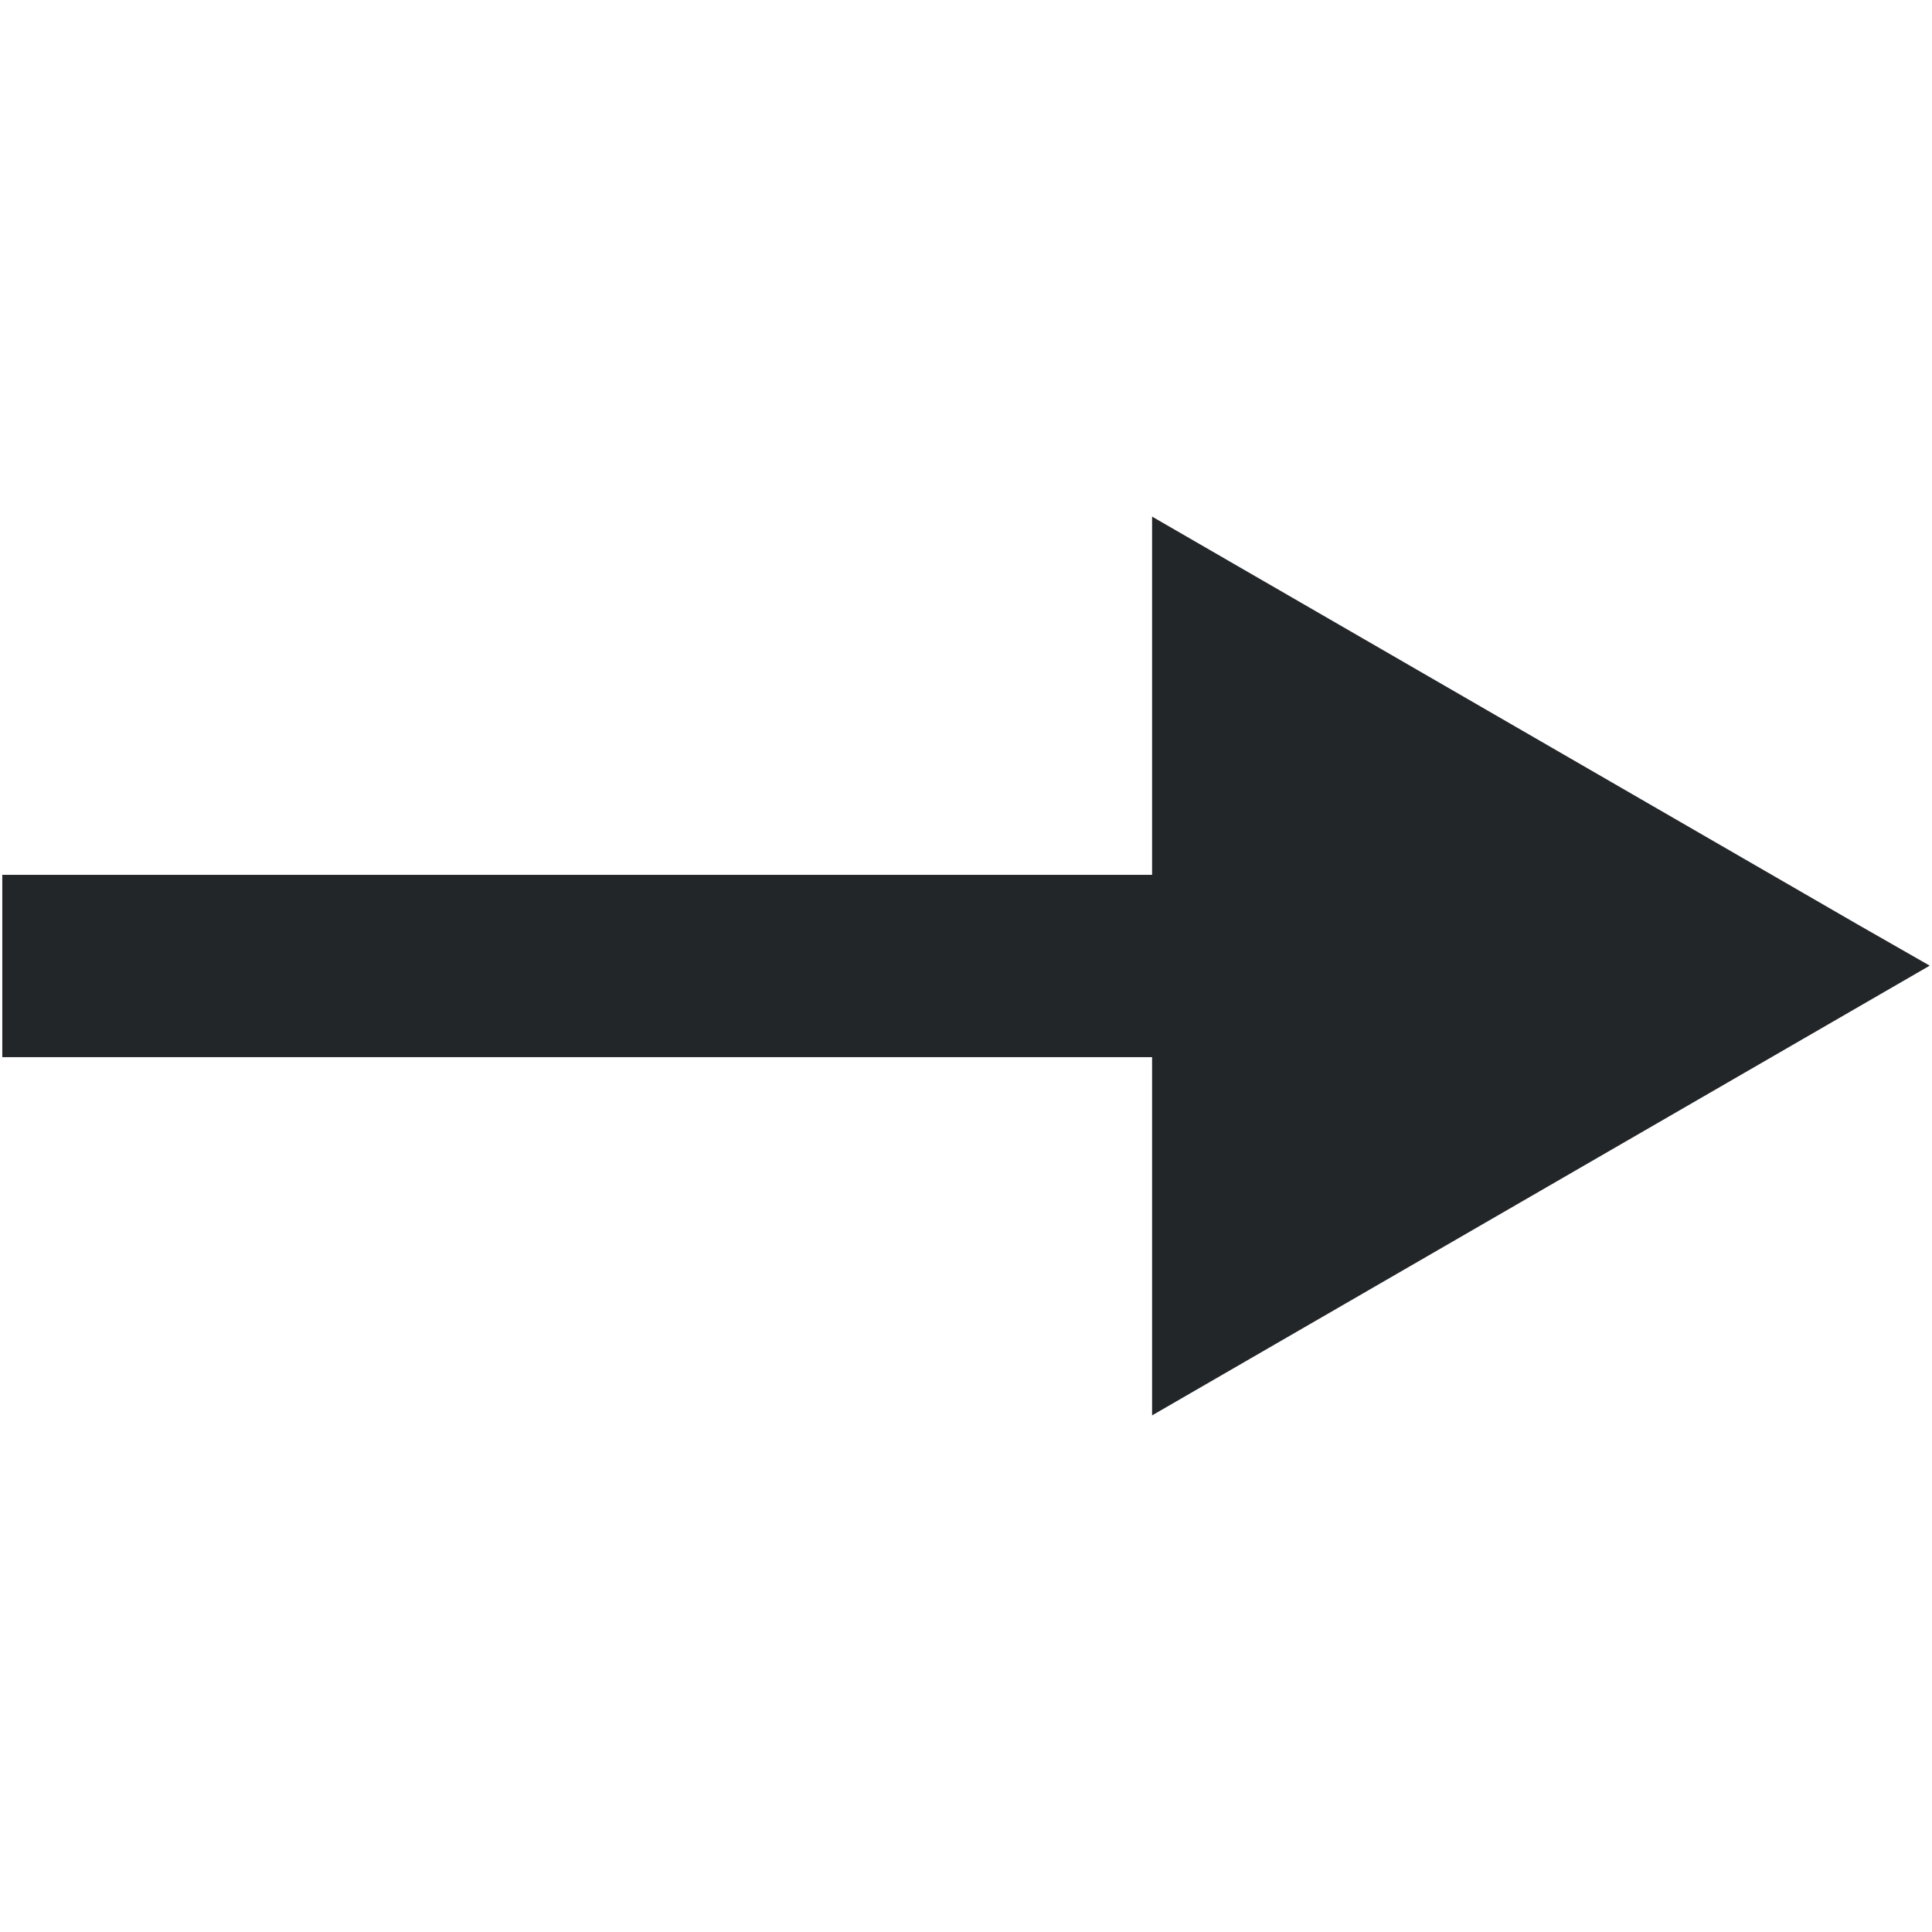 <?xml version="1.0" encoding="UTF-8" standalone="no"?>
<!-- Created with Inkscape (http://www.inkscape.org/) -->

<svg
   width="32"
   height="32"
   viewBox="0 0 8.467 8.467"
   version="1.1"
   id="svg21601"
   inkscape:version="1.1 (c4e8f9ed74, 2021-05-24)"
   sodipodi:docname="go-forward.svg"
   xmlns:inkscape="http://www.inkscape.org/namespaces/inkscape"
   xmlns:sodipodi="http://sodipodi.sourceforge.net/DTD/sodipodi-0.dtd"
   xmlns="http://www.w3.org/2000/svg"
   xmlns:svg="http://www.w3.org/2000/svg">
  <sodipodi:namedview
     id="namedview21603"
     pagecolor="#ffffff"
     bordercolor="#666666"
     borderopacity="1.0"
     inkscape:pageshadow="2"
     inkscape:pageopacity="0.0"
     inkscape:pagecheckerboard="0"
     inkscape:document-units="mm"
     showgrid="false"
     units="px"
     inkscape:zoom="27.338496"
     inkscape:cx="7.0962207"
     inkscape:cy="13.51574"
     inkscape:current-layer="layer1" />
  <defs
     id="defs21598">
    <marker
       style="overflow:visible"
       id="marker1697"
       refX="0.0"
       refY="0.0"
       orient="auto"
       inkscape:stockid="TriangleOutM"
       inkscape:isstock="true">
      <path
         transform="scale(0.4)"
         style="fill-rule:evenodd;fill:context-stroke;stroke:context-stroke;stroke-width:1.0pt"
         d="M 5.77,0.0 L -2.88,5.0 L -2.88,-5.0 L 5.77,0.0 z "
         id="path1695" />
    </marker>
    <marker
       style="overflow:visible;"
       id="Arrow1Send"
       refX="0.0"
       refY="0.0"
       orient="auto"
       inkscape:stockid="Arrow1Send"
       inkscape:isstock="true">
      <path
         transform="scale(0.2) rotate(180) translate(6,0)"
         style="fill-rule:evenodd;fill:context-stroke;stroke:context-stroke;stroke-width:1.0pt;"
         d="M 0.0,0.0 L 5.0,-5.0 L -12.5,0.0 L 5.0,5.0 L 0.0,0.0 z "
         id="path1284" />
    </marker>
    <marker
       style="overflow:visible"
       id="marker1540"
       refX="0.0"
       refY="0.0"
       orient="auto"
       inkscape:stockid="TriangleOutM"
       inkscape:isstock="true">
      <path
         transform="scale(0.4)"
         style="fill-rule:evenodd;fill:context-stroke;stroke:context-stroke;stroke-width:1.0pt"
         d="M 5.77,0.0 L -2.88,5.0 L -2.88,-5.0 L 5.77,0.0 z "
         id="path1538" />
    </marker>
    <marker
       style="overflow:visible"
       id="marker1530"
       refX="0.0"
       refY="0.0"
       orient="auto"
       inkscape:stockid="TriangleOutM"
       inkscape:isstock="true">
      <path
         transform="scale(0.4)"
         style="fill-rule:evenodd;fill:context-stroke;stroke:context-stroke;stroke-width:1.0pt"
         d="M 5.77,0.0 L -2.88,5.0 L -2.88,-5.0 L 5.77,0.0 z "
         id="path1414" />
    </marker>
    <marker
       style="overflow:visible"
       id="TriangleOutS"
       refX="0.0"
       refY="0.0"
       orient="auto"
       inkscape:stockid="TriangleOutS"
       inkscape:isstock="true">
      <path
         transform="scale(0.2)"
         style="fill-rule:evenodd;fill:context-stroke;stroke:context-stroke;stroke-width:1.0pt"
         d="M 5.77,0.0 L -2.88,5.0 L -2.88,-5.0 L 5.77,0.0 z "
         id="path19692" />
    </marker>
    <marker
       style="overflow:visible"
       id="TriangleOutM"
       refX="0.0"
       refY="0.0"
       orient="auto"
       inkscape:stockid="TriangleOutM"
       inkscape:isstock="true">
      <path
         transform="scale(0.4)"
         style="fill-rule:evenodd;fill:context-stroke;stroke:context-stroke;stroke-width:1.0pt"
         d="M 5.77,0.0 L -2.88,5.0 L -2.88,-5.0 L 5.77,0.0 z "
         id="path19689" />
    </marker>
  </defs>
  <g
     inkscape:label="Lager 1"
     inkscape:groupmode="layer"
     id="layer1">
    <g
       style="fill:#232629;fill-opacity:1"
       id="g2125">
      <path
         style="color:#000000;fill:#232629;fill-rule:evenodd;stroke-miterlimit:2;-inkscape-stroke:none;fill-opacity:1"
         d="M 0.01,3.834 V 4.633 H 6.184 V 3.834 Z"
         id="path1843" />
      <g
         id="g1831"
         style="fill:#232629;fill-opacity:1">
        <g
           id="path1833"
           style="fill:#232629;fill-opacity:1">
          <path
             style="color:#000000;fill:#232629;fill-rule:evenodd;stroke-width:0.32pt;-inkscape-stroke:none;fill-opacity:1"
             d="M 8.031,4.233 5.262,5.834 V 2.633 Z"
             id="path1837" />
          <path
             style="color:#000000;fill:#232629;fill-rule:evenodd;-inkscape-stroke:none;fill-opacity:1"
             d="M 5.049,2.264 V 6.203 L 8.457,4.232 8.137,4.049 Z M 5.475,3.004 7.604,4.234 5.475,5.463 Z"
             id="path1839" />
        </g>
      </g>
    </g>
  </g>
</svg>
